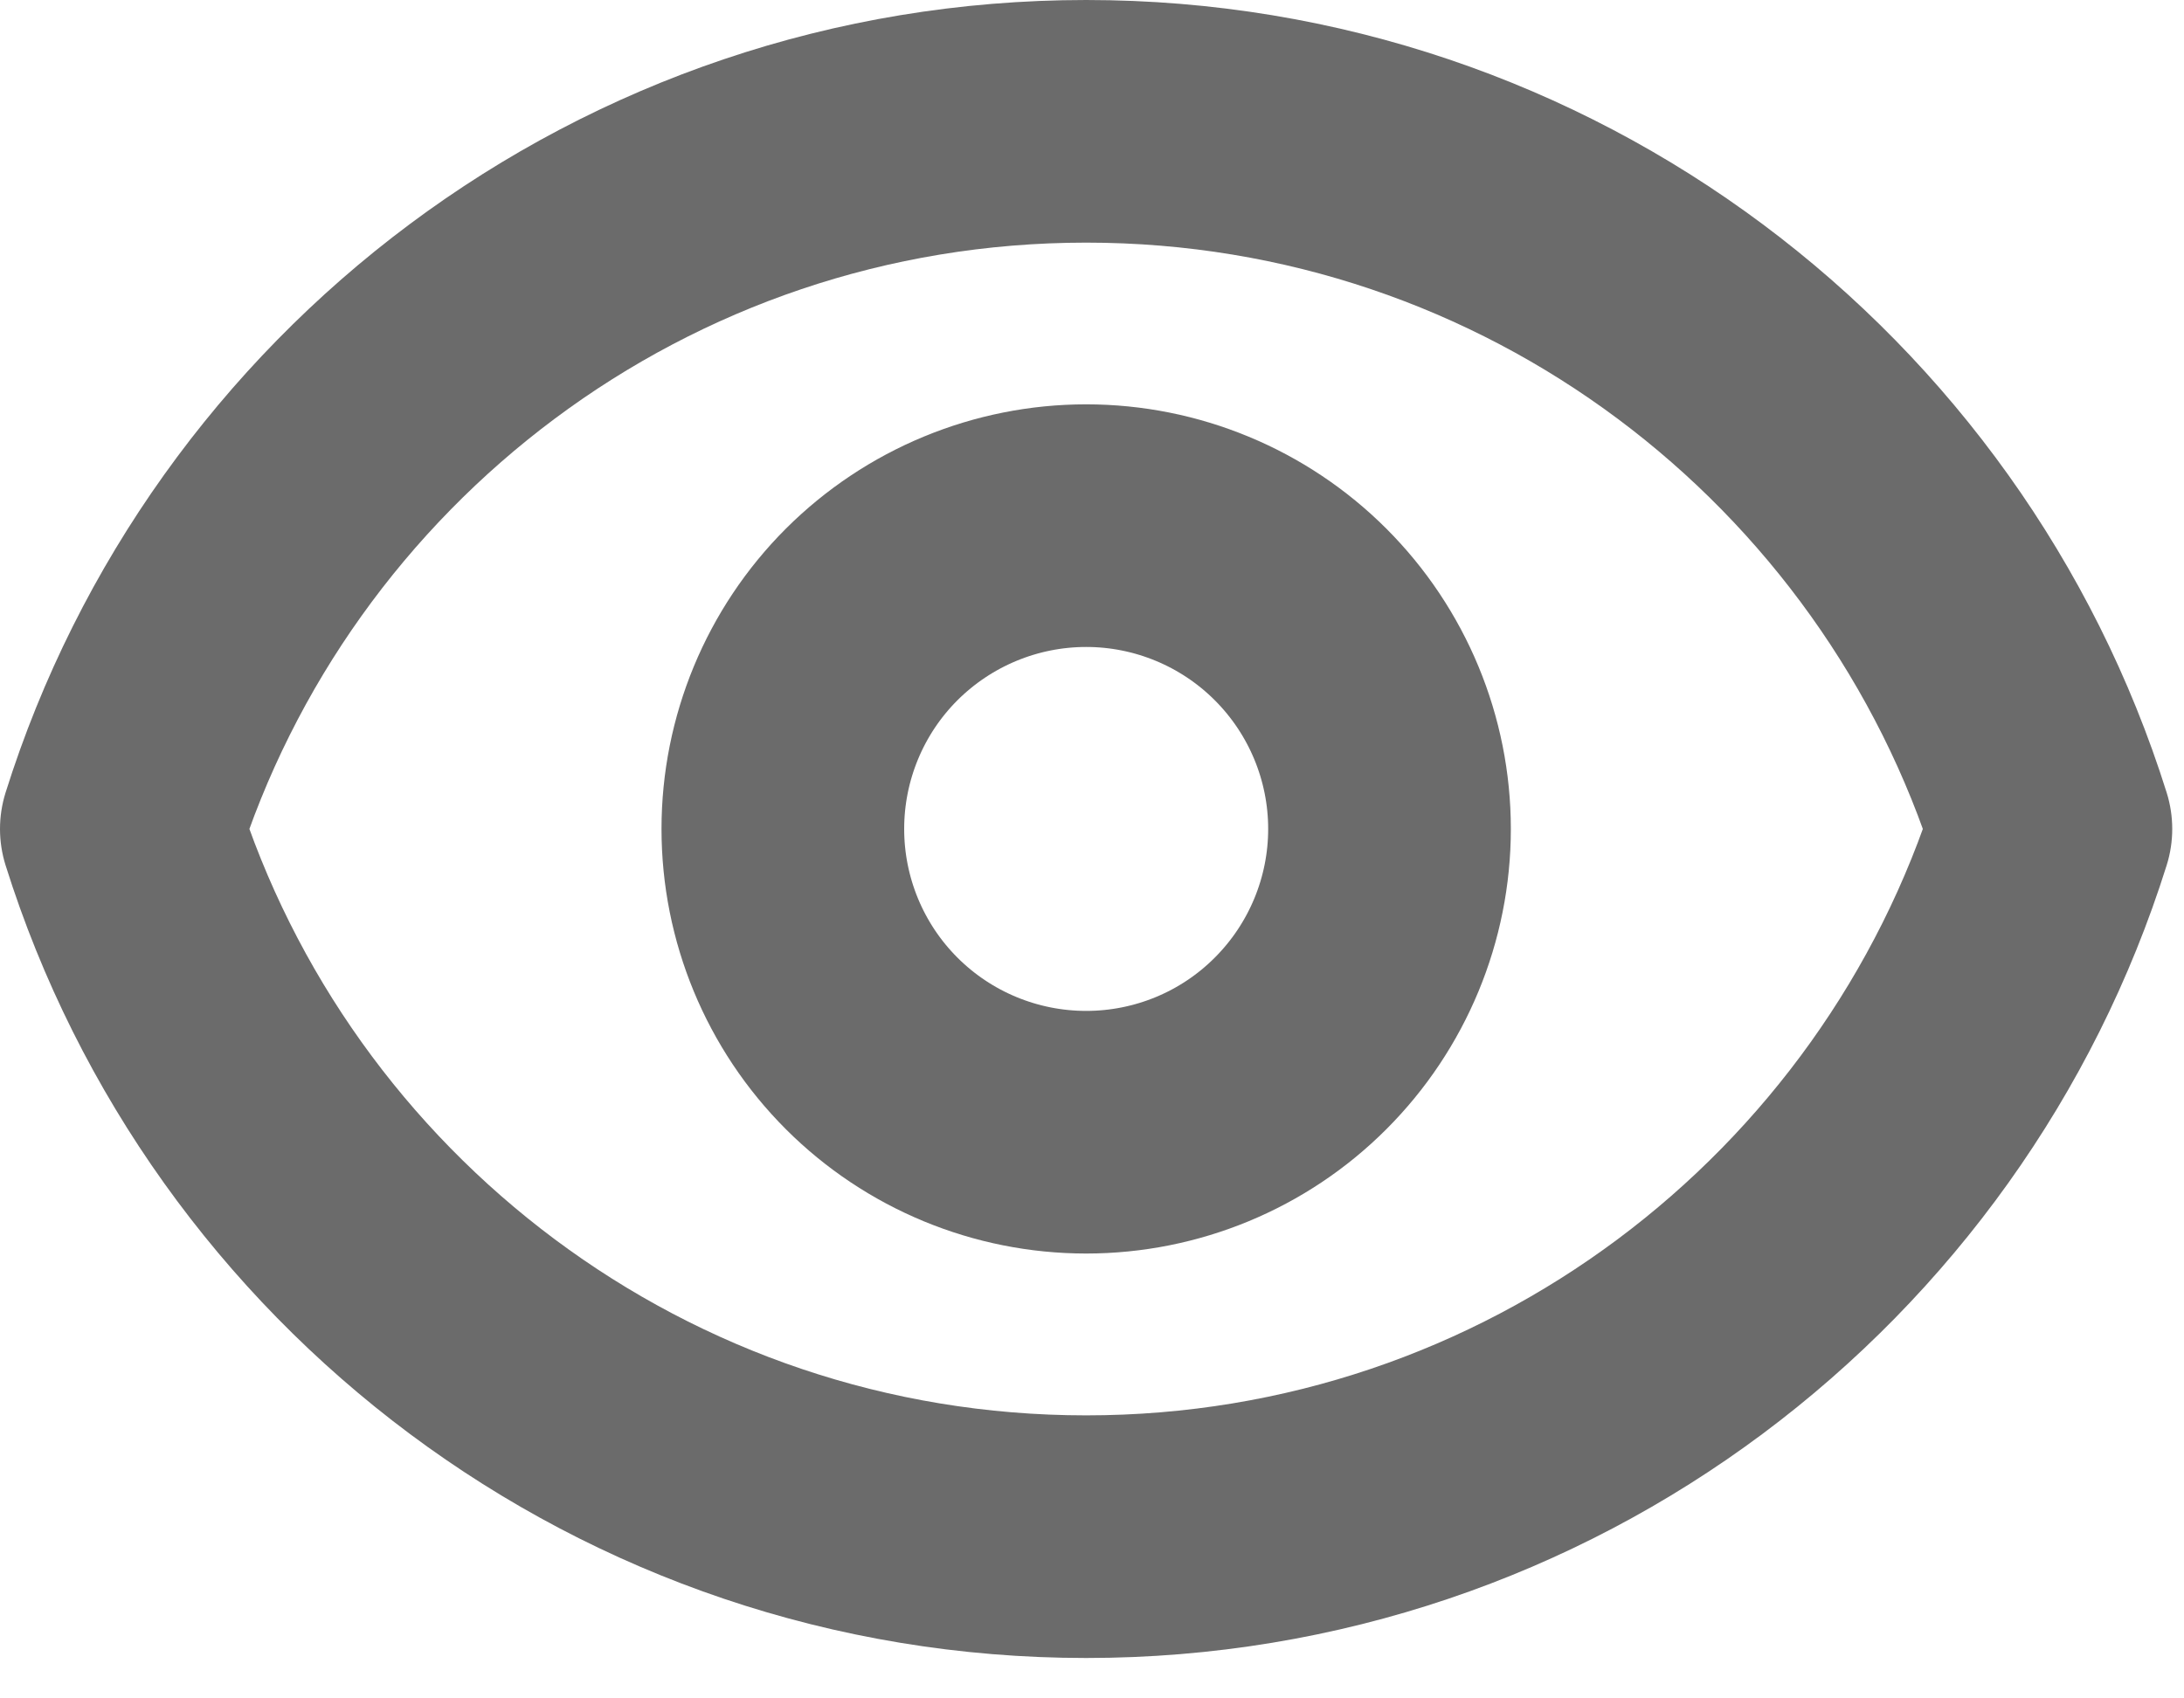 <?xml version="1.0" encoding="UTF-8" standalone="yes"?><svg width="18" height="14" viewBox="0 0 18 14" fill="none" xmlns="http://www.w3.org/2000/svg">
<path d="M11.452 6.833C11.452 7.496 11.188 8.132 10.719 8.601C10.251 9.07 9.615 9.333 8.952 9.333C8.289 9.333 7.653 9.07 7.184 8.601C6.715 8.132 6.452 7.496 6.452 6.833C6.452 6.17 6.715 5.534 7.184 5.065C7.653 4.597 8.289 4.333 8.952 4.333C9.615 4.333 10.251 4.597 10.719 5.065C11.188 5.534 11.452 6.17 11.452 6.833V6.833Z" stroke="#6B6B6B" stroke-width="2" stroke-linecap="round" stroke-linejoin="round"/>
<path d="M1 6.833C2.062 3.453 5.221 1 8.952 1C12.683 1 15.842 3.453 16.903 6.833C15.842 10.214 12.683 12.667 8.952 12.667C5.221 12.667 2.062 10.214 1 6.833V6.833Z" stroke="#6B6B6B" stroke-width="2" stroke-linecap="round" stroke-linejoin="round"/>
</svg>